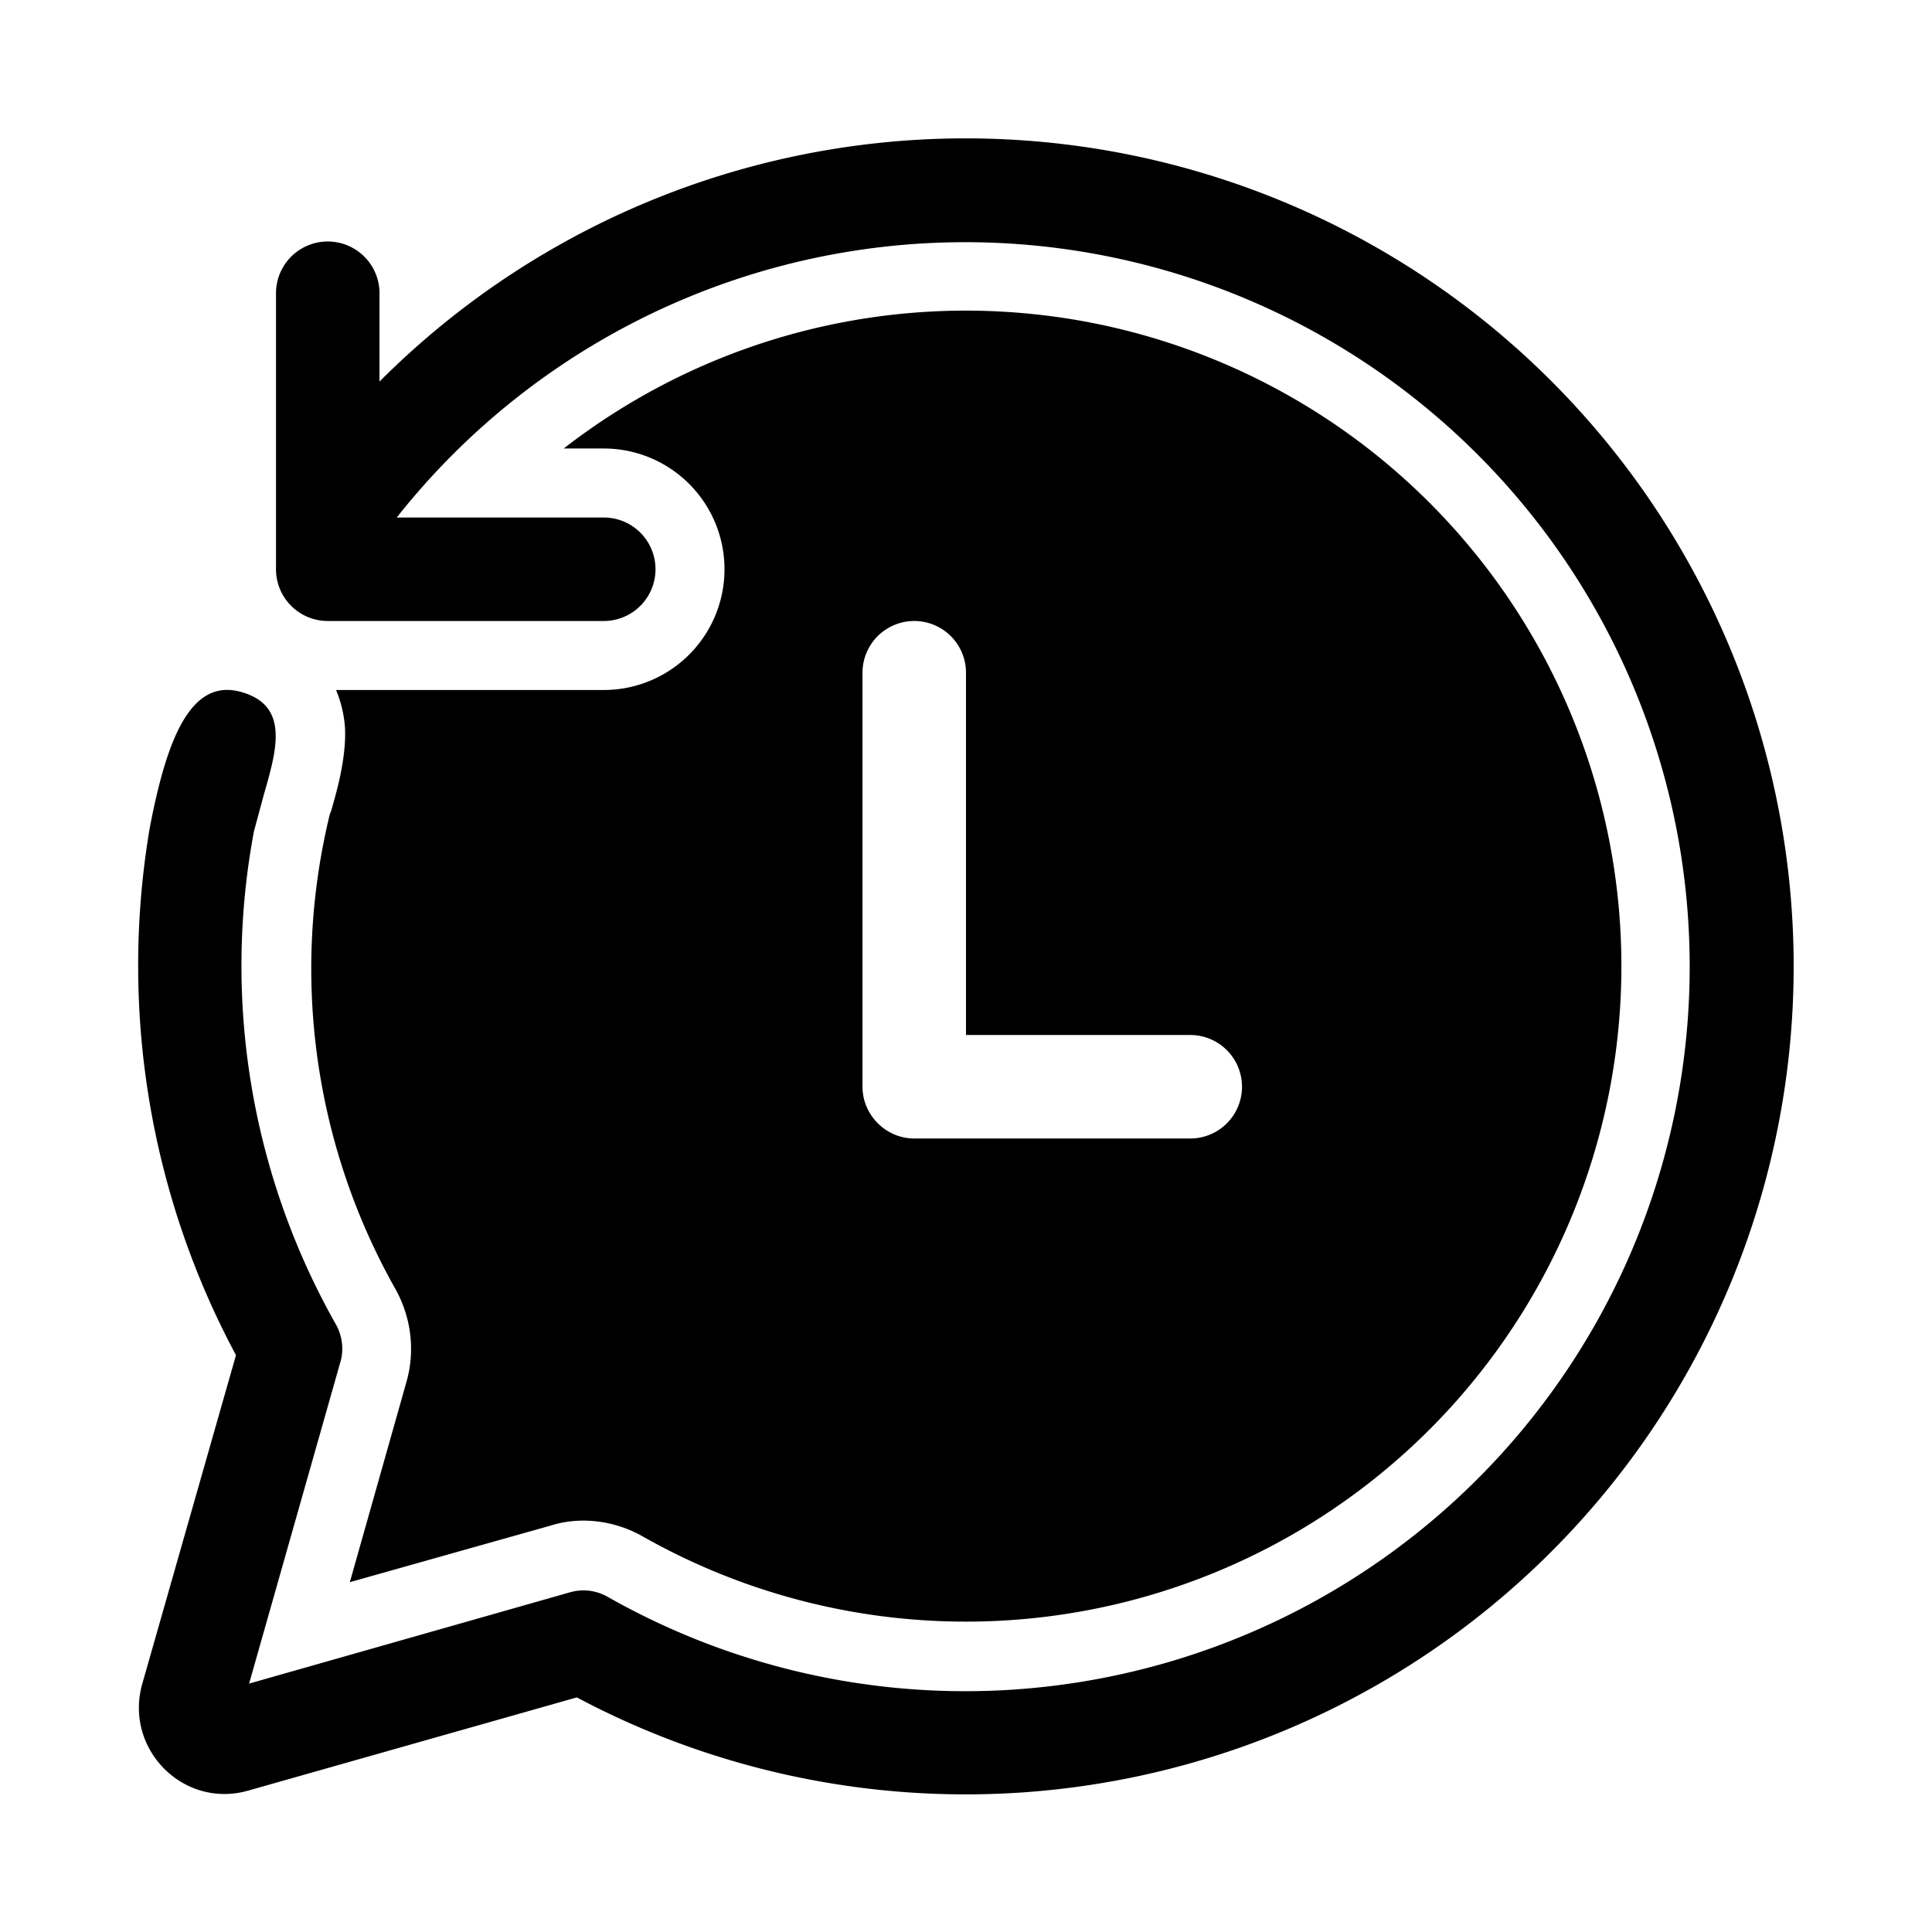 <svg width="28" height="28" viewBox="0 0 28 28" xmlns="http://www.w3.org/2000/svg"><path d="M5.5 4.25v1.28A12 12 0 1 1 8.36 24.6L3.6 25.95c-.94.27-1.8-.6-1.54-1.54l1.36-4.77A11.95 11.95 0 0 1 2.17 12c.25-1.31.6-2.18 1.33-1.97.7.2.51.84.32 1.5l-.14.52a10.56 10.56 0 0 0 1.18 7.13c.1.17.13.38.07.57L3.61 24.4l4.64-1.32c.2-.06.4-.03.57.07A10.5 10.5 0 1 0 5.75 7.5h3a.75.75 0 0 1 0 1.5h-4A.75.75 0 0 1 4 8.25v-4a.75.75 0 0 1 1.5 0ZM8.75 6.5h-.58a9.5 9.5 0 1 1 1.15 15.77c-.4-.23-.9-.3-1.34-.16l-2.91.82.82-2.9c.13-.45.07-.94-.16-1.35a9.45 9.45 0 0 1-.95-6.88l.02-.05c.08-.28.22-.76.2-1.2a1.71 1.71 0 0 0-.13-.55h3.88a1.75 1.75 0 1 0 0-3.5ZM14 9.75a.75.75 0 0 0-1.5 0v6c0 .41.34.75.75.75h4a.75.75 0 0 0 0-1.5H14V9.75Z"/></svg>